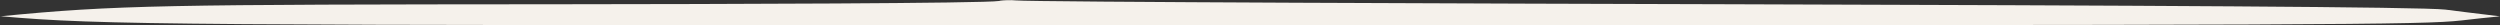 <svg width="297" height="3" viewBox="0 0 297 3" fill="none" xmlns="http://www.w3.org/2000/svg">
<rect x="0" y="0" width="297" height="3" fill="#333333" stroke="none"/>
<g clip-path="url(#clip0_40_1265)">
<path d="M0 1.924C12.192 3 20.475 3 133.481 3H150.931C277.2 3 287.786 2.951 292.416 2.429C293.882 2.25 295.488 2.087 297 1.94C294.278 1.614 291.602 1.288 290.509 1.141C287.624 0.815 254.445 0.652 205.538 0.505C179.689 0.44 122.453 0.245 120.661 0.049C120.103 -0.016 119.149 0.033 118.847 0.081L118.707 0.114C117.055 0.408 85.505 0.489 66.845 0.505C19.451 0.538 13.82 0.587 0 1.94L0 1.924Z" fill="#F5F1EB"/>
</g>
<defs>
<clipPath id="clip0_40_1265">
<rect width="297" height="3" fill="white"/>
</clipPath>
</defs>
</svg>
